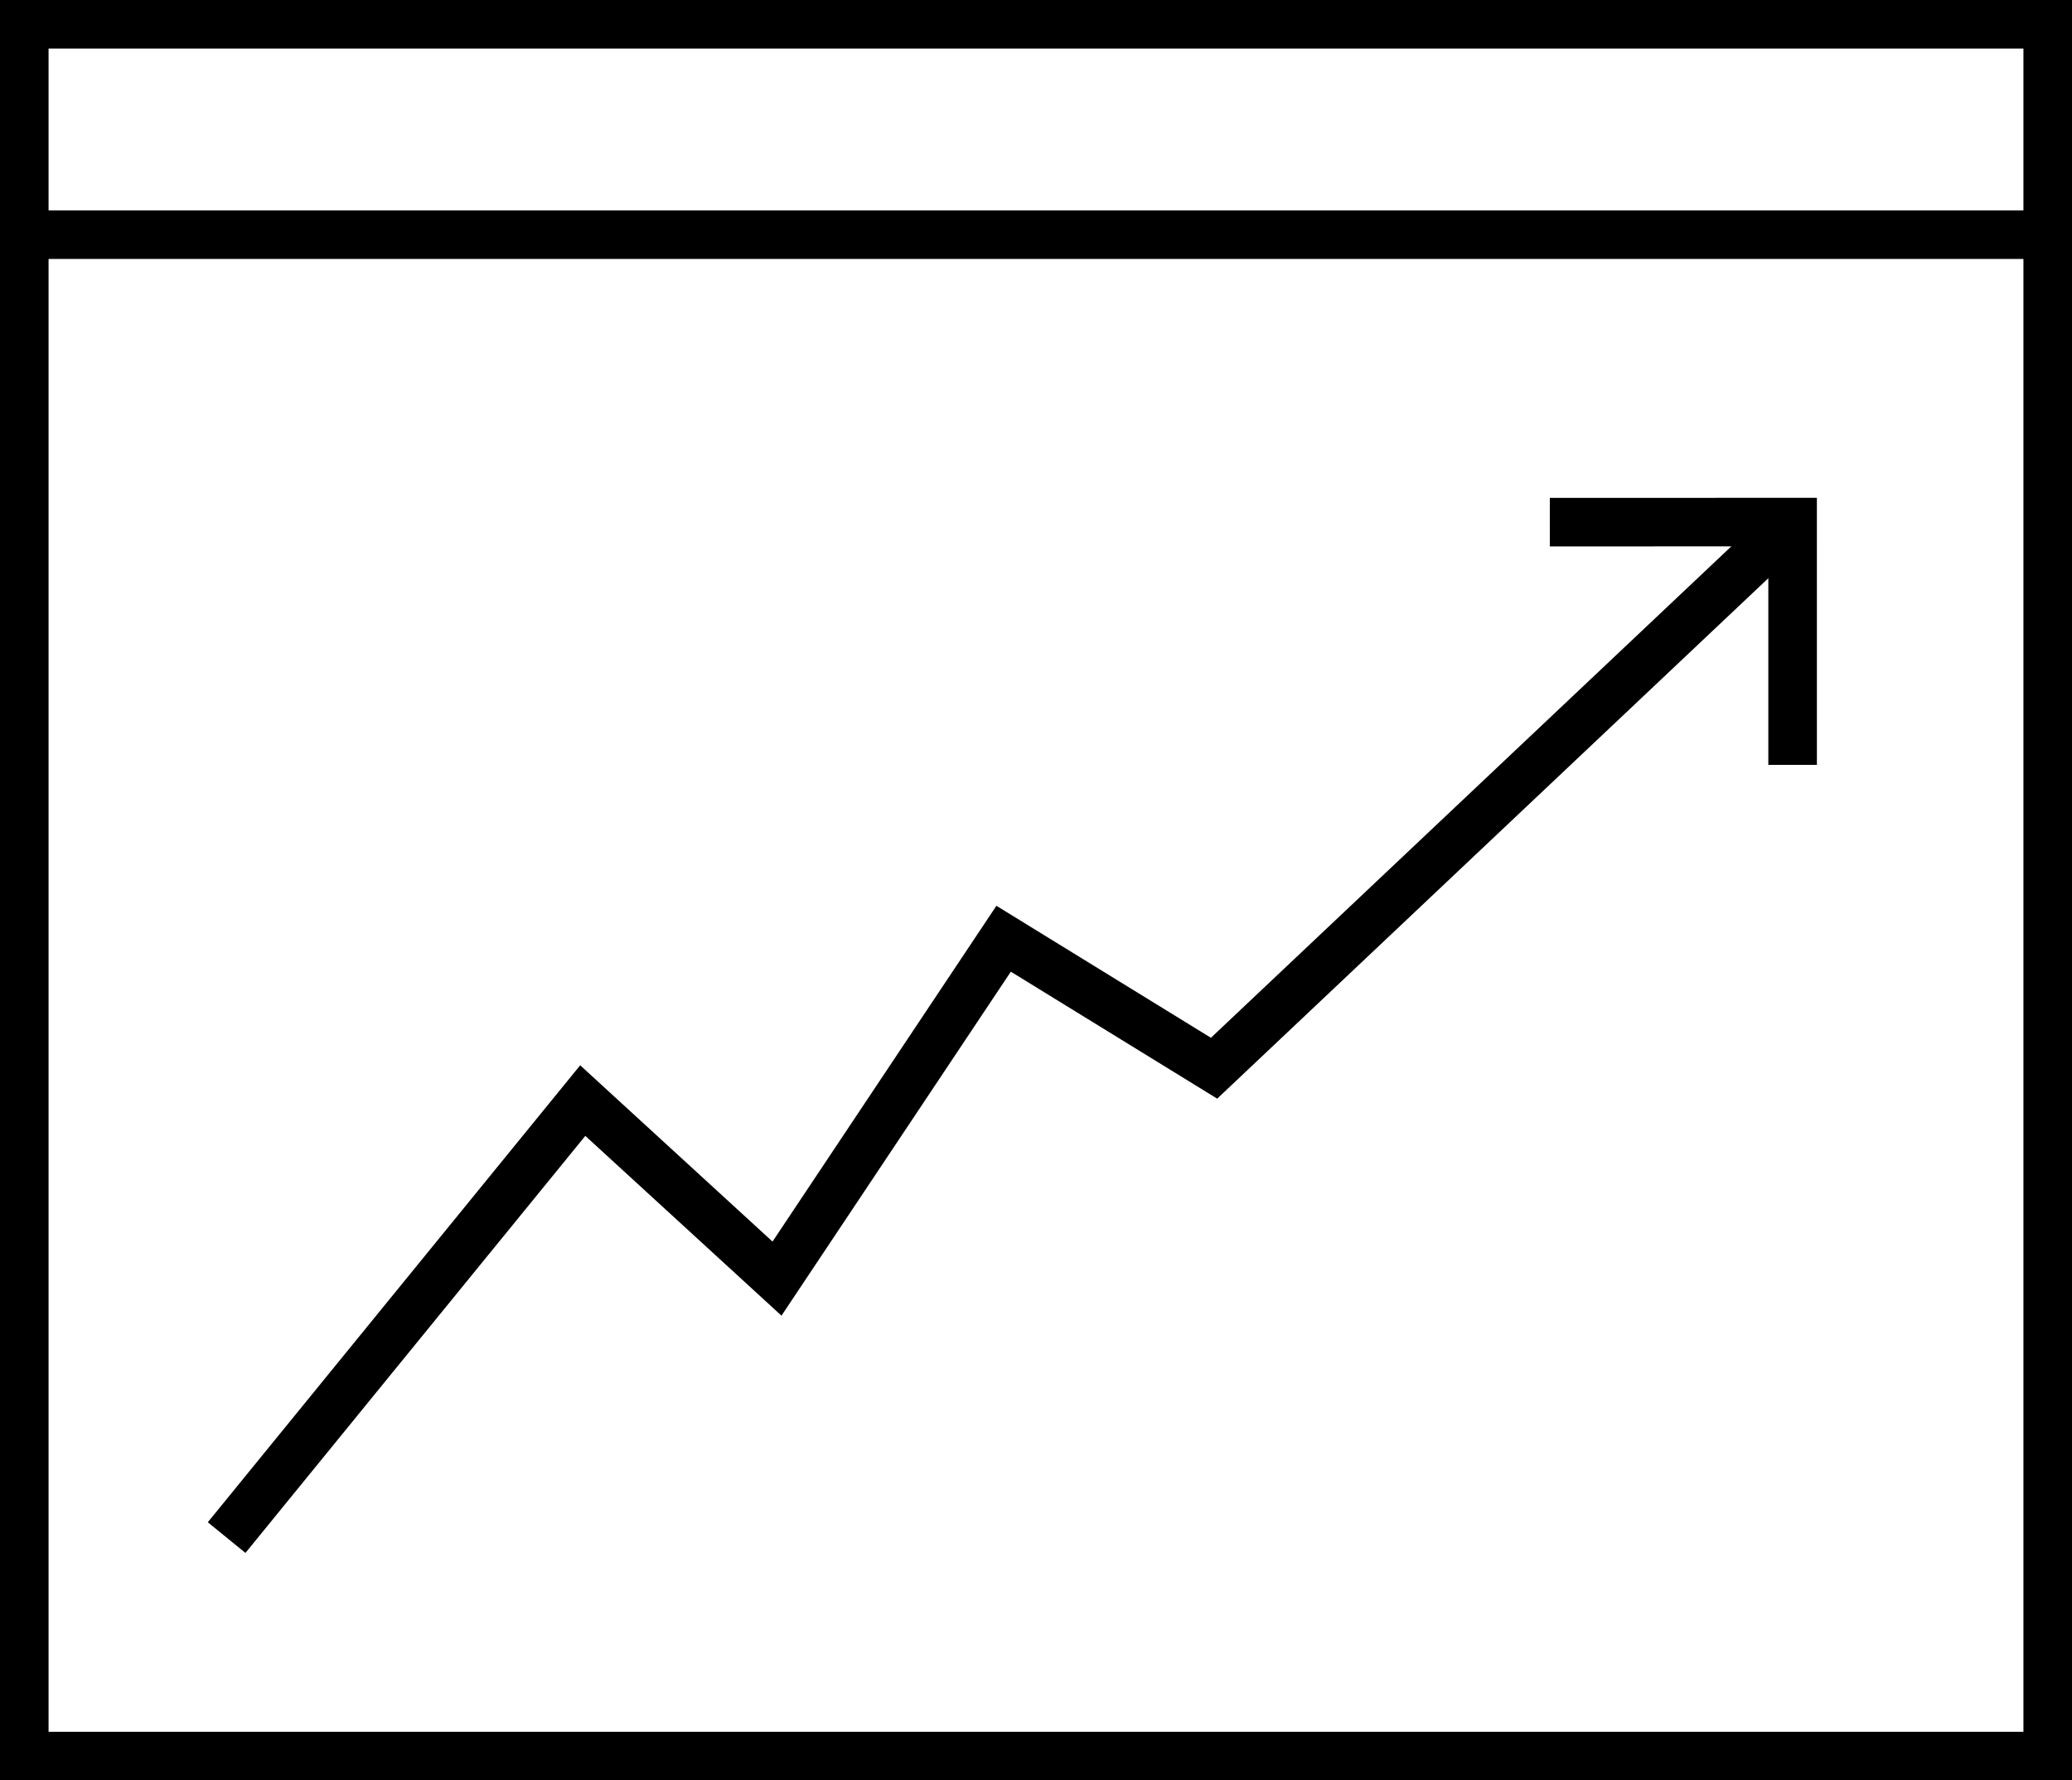 <?xml version="1.0" encoding="utf-8"?>
<!-- Generator: Adobe Illustrator 13.0.0, SVG Export Plug-In . SVG Version: 6.00 Build 14948)  -->
<!DOCTYPE svg PUBLIC "-//W3C//DTD SVG 1.1//EN" "http://www.w3.org/Graphics/SVG/1.1/DTD/svg11.dtd">
<svg version="1.1" id="Layer_1" xmlns="http://www.w3.org/2000/svg" xmlns:xlink="http://www.w3.org/1999/xlink" x="0px" y="0px"
	 width="128px" height="110px" viewBox="0 0 128 110" enable-background="new 0 0 128 110" xml:space="preserve">
<g>
	<polyline fill="none" stroke="#000000" stroke-width="3" points="95.742,32.26 110.74,32.259 110.741,47.259 	"/>
	<rect x="1.5" y="12.999" fill="#000000" width="125.5" height="3"/>
	<path fill="#000000" d="M128,0v110H0V0H128 M125,3H3v104h122V3L125,3z"/>
	<polyline fill="none" stroke="#000000" stroke-width="3" points="14,95 36,68 48,79 62,58 75,66 111,32 	"/>
</g>
</svg>
